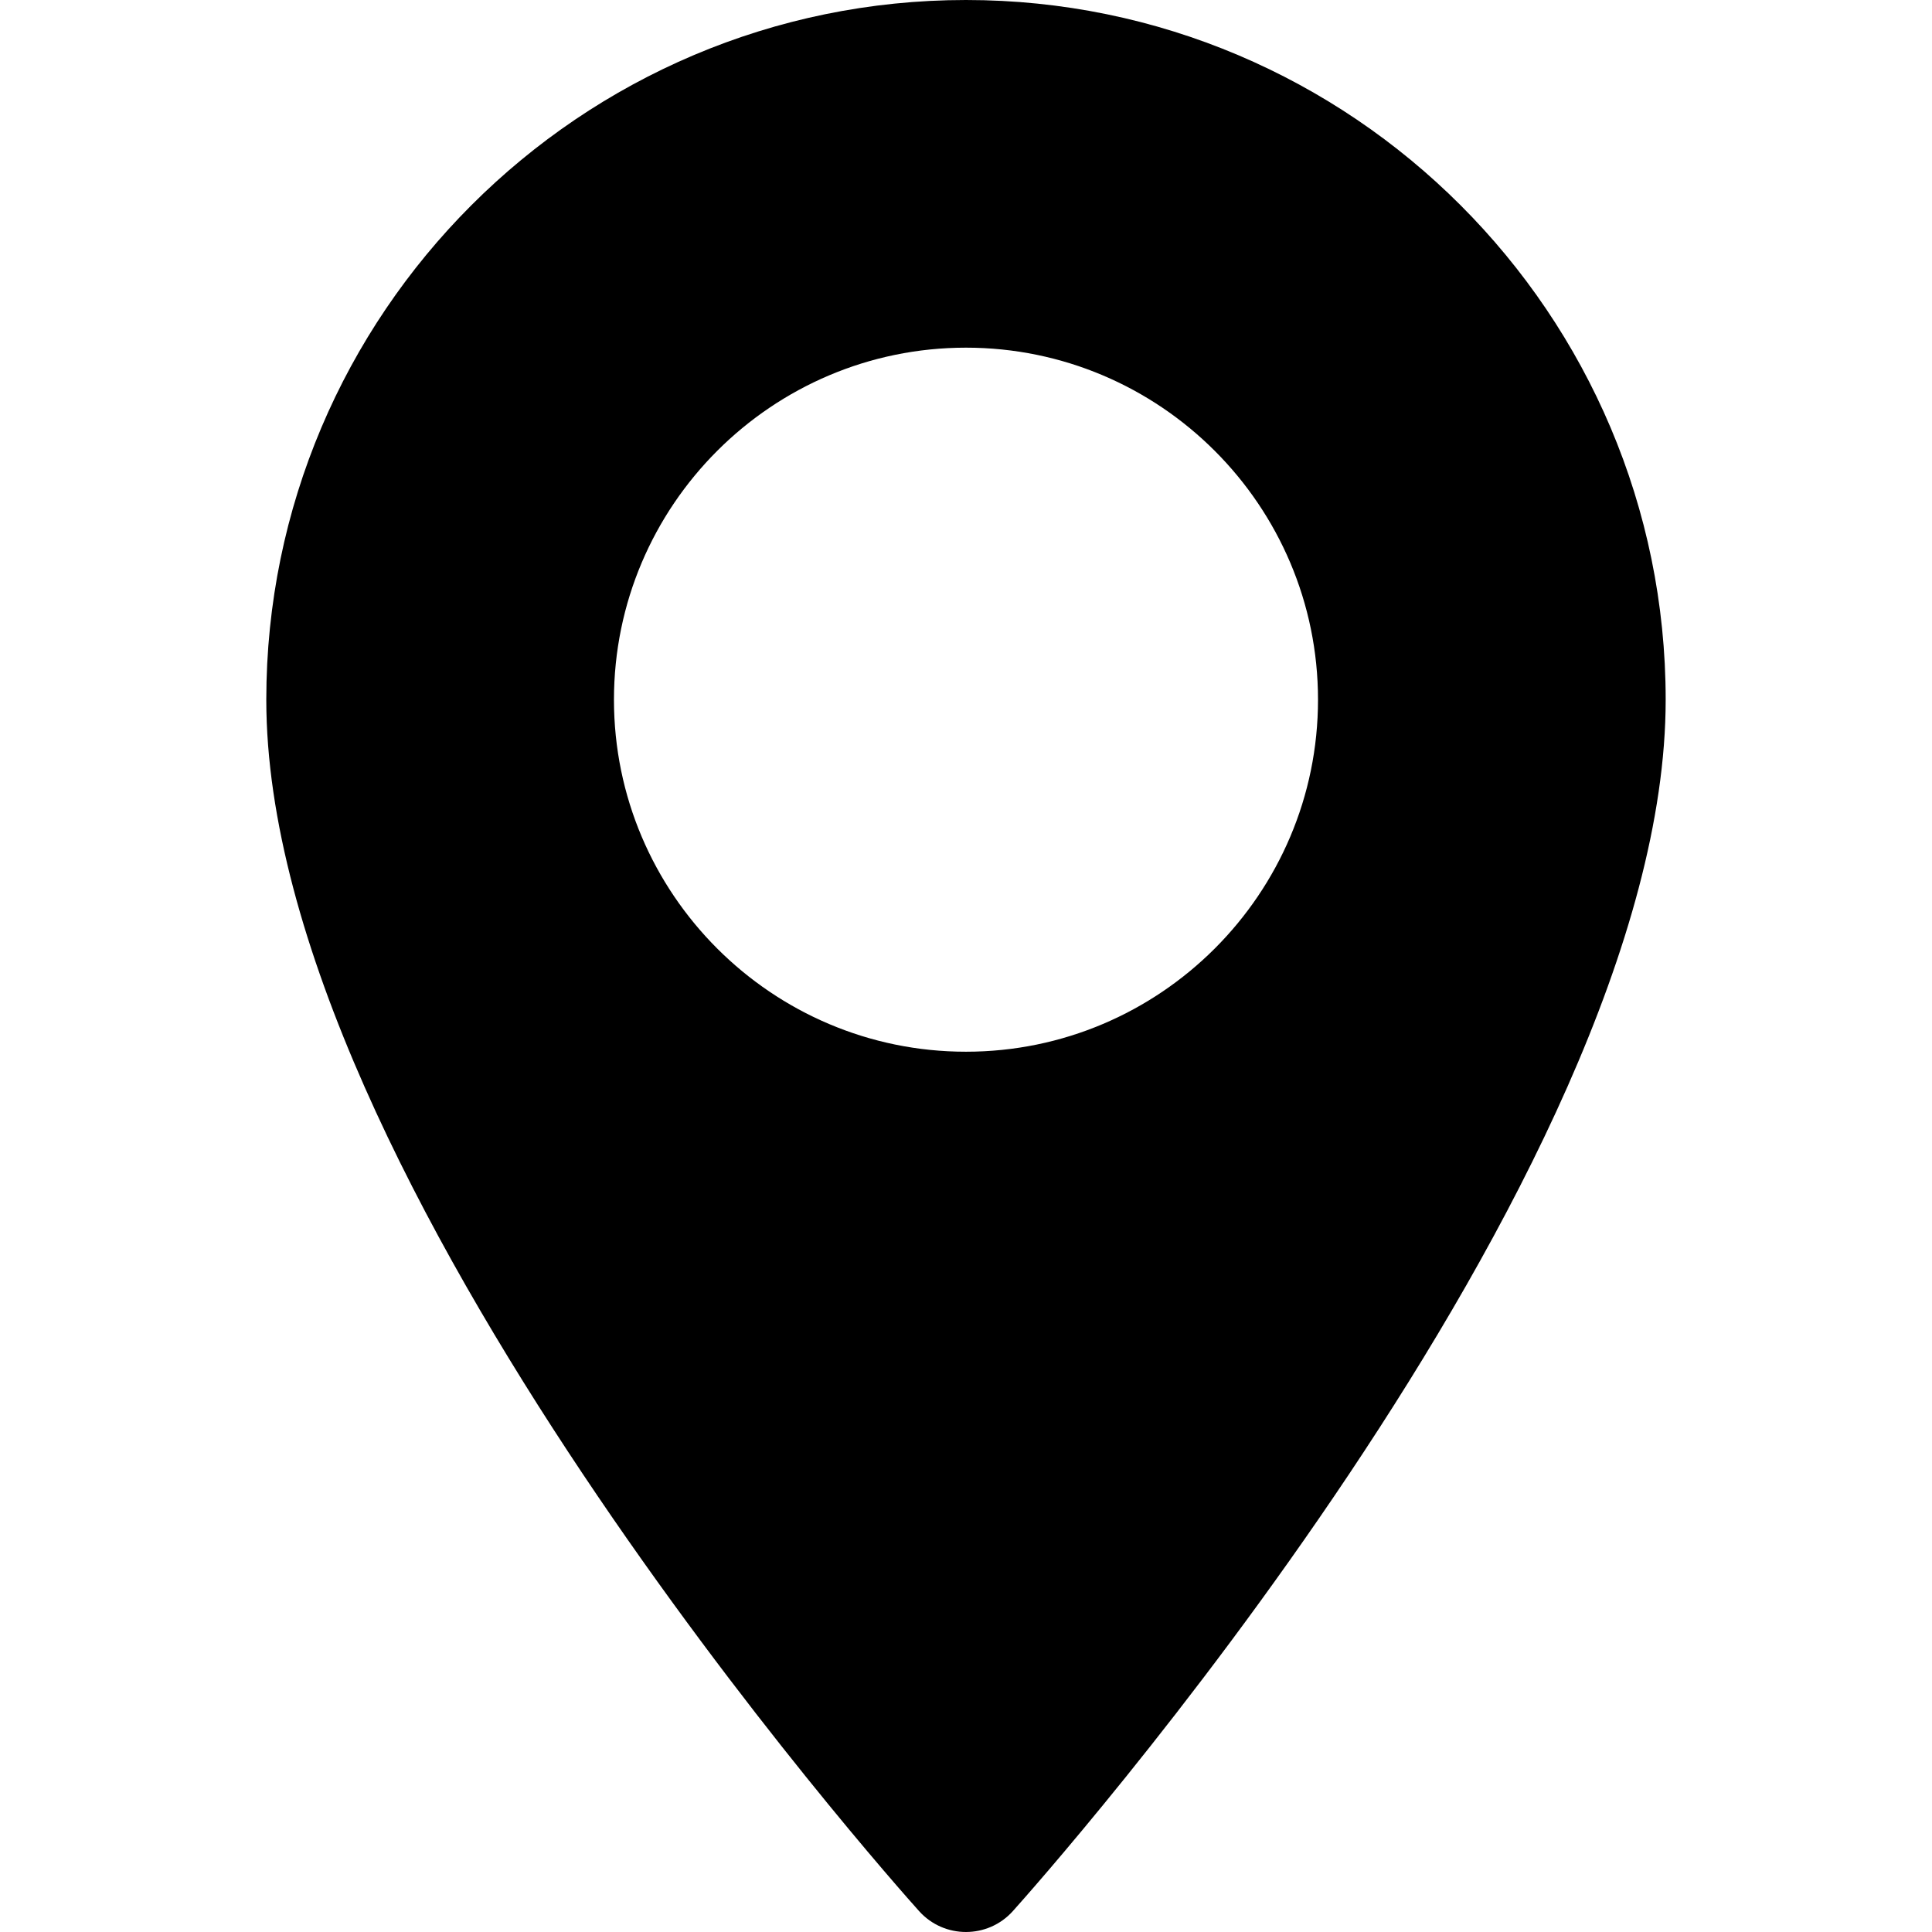 <svg xmlns="http://www.w3.org/2000/svg" fill="none" viewBox="0 0 60 60" height="60" width="60">
<path fill="black" d="M29.999 0C18.017 0 8.27 9.748 8.27 21.73C8.27 36.599 27.715 58.429 28.543 59.351C29.321 60.217 30.679 60.215 31.455 59.351C32.283 58.429 51.729 36.599 51.729 21.73C51.729 9.748 41.981 0 29.999 0ZM29.999 32.662C23.971 32.662 19.067 27.758 19.067 21.73C19.067 15.701 23.971 10.797 29.999 10.797C36.028 10.797 40.932 15.701 40.932 21.73C40.932 27.758 36.028 32.662 29.999 32.662Z"></path>
</svg>
